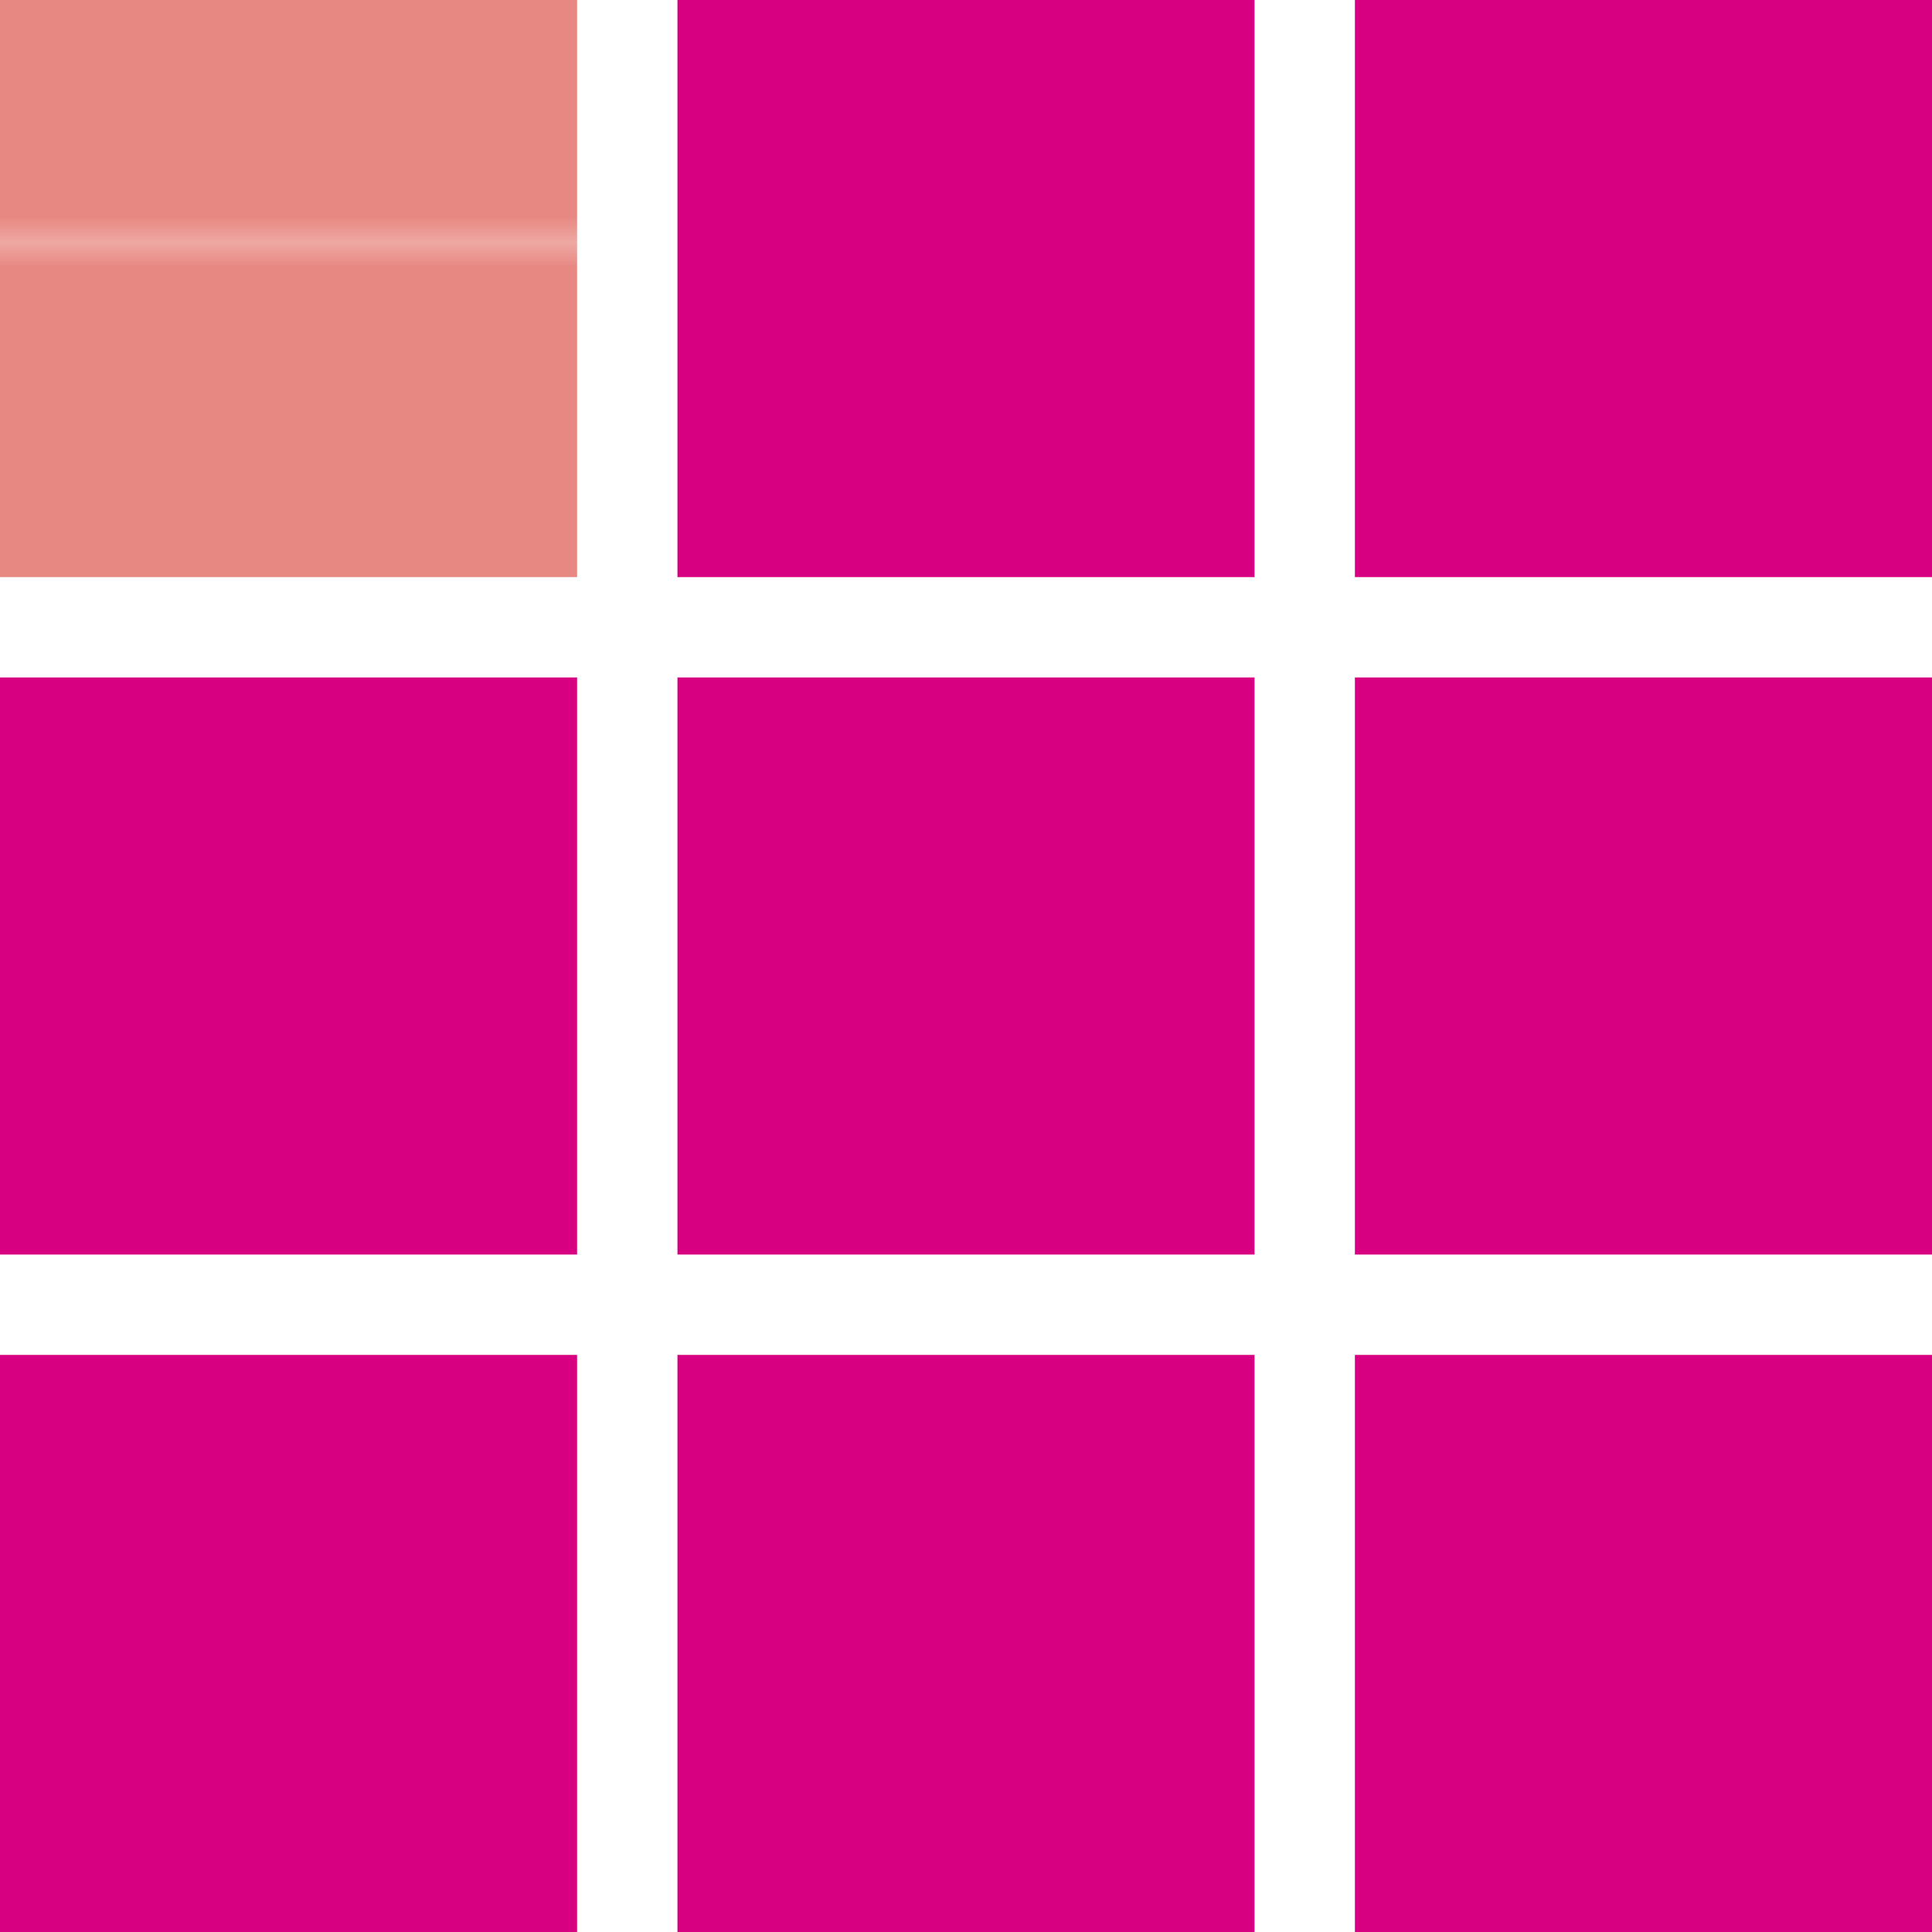<?xml version="1.0" encoding="UTF-8"?>
<svg id="_レイヤー_2" data-name="レイヤー 2" xmlns="http://www.w3.org/2000/svg" xmlns:xlink="http://www.w3.org/1999/xlink" viewBox="0 0 77 77">
  <defs>
    <style>
      .cls-1 {
        fill: #e88882;
      }

      .cls-2 {
        fill: none;
      }

      .cls-3 {
        fill: url(#_UDピンク);
      }

      .cls-4 {
        fill: #d70080;
      }
    </style>
    <pattern id="_UDピンク" data-name="■UDピンク" x="0" y="0" width="58.72" height="58.72" patternTransform="translate(-3557.45 -1169.85)" patternUnits="userSpaceOnUse" viewBox="0 0 58.72 58.72">
      <g>
        <rect class="cls-2" width="58.72" height="58.72"/>
        <rect class="cls-1" width="58.72" height="58.72"/>
      </g>
    </pattern>
  </defs>
  <g id="_レイヤー_1-2" data-name="レイヤー 1">
    <g>
      <rect class="cls-3" width="23" height="23"/>
      <rect class="cls-4" x="27" width="23" height="23"/>
      <rect class="cls-4" x="54" width="23" height="23"/>
      <rect class="cls-4" y="27" width="23" height="23"/>
      <rect class="cls-4" x="27" y="27" width="23" height="23"/>
      <rect class="cls-4" x="54" y="27" width="23" height="23"/>
      <rect class="cls-4" y="54" width="23" height="23"/>
      <rect class="cls-4" x="27" y="54" width="23" height="23"/>
      <rect class="cls-4" x="54" y="54" width="23" height="23"/>
    </g>
  </g>
</svg>